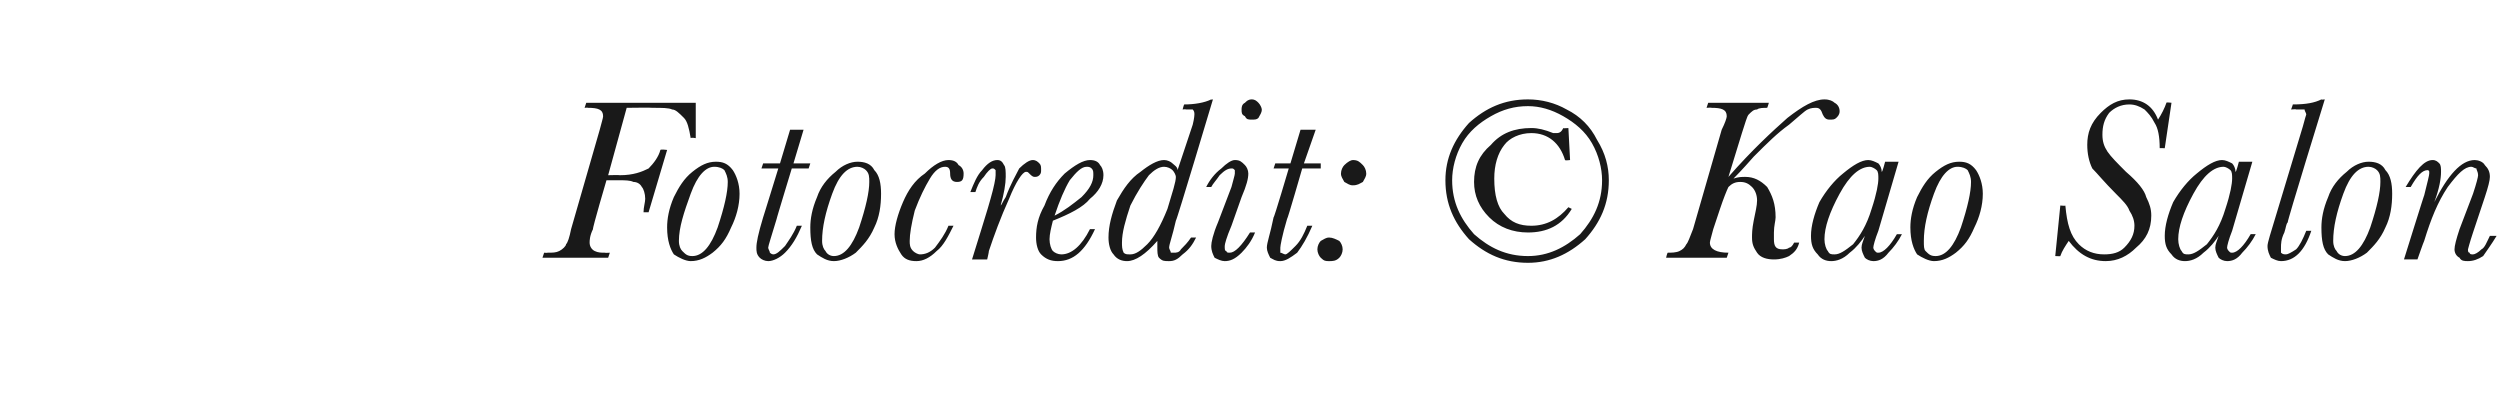 <?xml version="1.0" standalone="no"?><!DOCTYPE svg PUBLIC "-//W3C//DTD SVG 1.1//EN" "http://www.w3.org/Graphics/SVG/1.1/DTD/svg11.dtd"><svg xmlns="http://www.w3.org/2000/svg" version="1.1" width="148.4px" height="24.4px" viewBox="0 -3 148.4 24.4" style="top:-3px"><desc>Fotocredit: © Kao Salon</desc><defs/><g id="Polygon307468"><path d="m41.3 3.1l0 2.1c0 0-.26-.05-.3 0c-.1-.6-.2-1-.4-1.2c-.3-.3-.5-.5-.7-.5c-.2-.1-.6-.1-1.2-.1c.02-.02-1.5 0-1.5 0l-1.1 4c0 0 .7-.02.7 0c.8 0 1.3-.2 1.7-.4c.3-.3.6-.7.7-1.1c.03-.05.4 0 .4 0l-1.1 3.7c0 0-.35 0-.3 0c0-.3.1-.6.1-.8c0-.3-.1-.6-.2-.7c-.1-.2-.3-.3-.5-.3c-.2-.1-.5-.1-.9-.1c-.02 0-.7 0-.7 0c0 0-.84 2.85-.8 2.9c-.2.4-.2.7-.2.8c0 .2.1.4.3.5c.2.1.4.1.6.1c.04.02.3 0 .3 0l-.1.3l-3.9 0l.1-.3c0 0 .21.02.2 0c.3 0 .5 0 .7-.1c.2-.1.4-.3.4-.4c.1-.1.2-.4.3-.9c0 0 1.7-5.9 1.7-5.9c.1-.4.2-.7.2-.8c0-.4-.3-.5-.9-.5c.01-.02-.2 0-.2 0l.1-.3l6.5 0zm-1.7 7.4c0-.5.1-1.1.4-1.8c.3-.6.6-1.1 1.1-1.5c.5-.4.9-.6 1.4-.6c.4 0 .7.1 1 .5c.2.3.4.8.4 1.4c0 .7-.2 1.4-.5 2c-.3.7-.6 1.1-1.1 1.5c-.4.3-.8.5-1.3.5c-.3 0-.7-.2-1-.4c-.2-.3-.4-.8-.4-1.6zm.7.8c0 .3.1.5.2.6c.2.2.3.3.6.3c.6 0 1.1-.6 1.5-1.7c.4-1.2.6-2.1.6-2.7c0-.3-.1-.5-.2-.7c-.1-.1-.3-.2-.6-.2c-.5 0-1 .5-1.4 1.6c-.4 1.1-.7 2-.7 2.8zm7.8-4.6l-.1.3l-1 0c0 0-.92 3.02-.9 3c-.3 1-.5 1.6-.5 1.7c0 .1.1.2.1.3c0 0 .1.1.2.1c.2 0 .4-.2.7-.5c.2-.3.5-.7.7-1.2c0 0 .3 0 .3 0c-.3.7-.6 1.2-1 1.6c-.3.3-.7.5-1 .5c-.2 0-.4-.1-.5-.2c-.2-.2-.2-.4-.2-.6c0-.3.1-.8.4-1.8c-.01.05.9-2.9.9-2.9l-1 0l.1-.3l1 0l.6-2l.8 0l-.6 2l1 0zm0 3.8c0-.5.1-1.1.4-1.8c.2-.6.6-1.1 1.1-1.5c.4-.4.9-.6 1.3-.6c.4 0 .8.1 1 .5c.3.3.4.8.4 1.4c0 .7-.1 1.4-.4 2c-.3.7-.7 1.1-1.1 1.5c-.4.3-.9.5-1.3.5c-.4 0-.7-.2-1-.4c-.3-.3-.4-.8-.4-1.6zm.7.8c0 .3.1.5.2.6c.1.2.3.3.5.3c.6 0 1.1-.6 1.5-1.7c.4-1.2.6-2.1.6-2.7c0-.3 0-.5-.2-.7c-.1-.1-.3-.2-.5-.2c-.6 0-1.1.5-1.5 1.6c-.4 1.1-.6 2-.6 2.8zm7.5-.9c0 0 .3 0 .3 0c-.3.6-.6 1.2-1 1.5c-.4.4-.8.6-1.2.6c-.4 0-.7-.1-.9-.4c-.2-.3-.4-.7-.4-1.2c0-.5.2-1.2.5-1.9c.3-.7.7-1.3 1.3-1.7c.5-.5 1-.8 1.4-.8c.3 0 .5.1.6.3c.2.1.3.3.3.5c0 .4-.1.5-.4.5c-.3 0-.4-.2-.4-.5c0-.3-.1-.4-.3-.4c-.3 0-.6.2-.9.7c-.3.5-.6 1.1-.9 1.9c-.2.8-.3 1.4-.3 1.8c0 .2 0 .4.2.6c.1.1.3.2.4.2c.3 0 .6-.1.9-.4c.3-.4.6-.8.8-1.3zm1.6-2c0 0-.3 0-.3 0c.2-.5.4-1 .7-1.3c.3-.4.6-.6.9-.6c.2 0 .3.1.4.3c.1.1.1.4.1.7c0 .4-.1 1-.3 1.7c.1-.1.1-.2.3-.5c.3-.8.6-1.3.8-1.7c.3-.3.6-.5.8-.5c.2 0 .3.1.4.2c.1.1.1.2.1.4c0 .1 0 .2-.1.3c-.1.1-.2.1-.3.1c-.1 0-.2-.1-.3-.2c-.1-.1-.1-.1-.2-.1c-.2 0-.6.6-1 1.6c-.5 1.1-.9 2.2-1.2 3.1c.01.04-.1.5-.1.5l-.9 0c0 0 1.12-3.59 1.1-3.6c.2-.7.3-1.2.3-1.4c0-.1 0-.2 0-.3c-.1-.1-.1-.1-.2-.1c-.1 0-.3.2-.5.5c-.3.3-.4.6-.5.9zm5.1 3.7c.6 0 1.2-.5 1.7-1.5c0 0 .3 0 .3 0c-.6 1.3-1.3 1.9-2.2 1.9c-.4 0-.7-.1-1-.4c-.2-.2-.3-.6-.3-1c0-.6.1-1.2.5-1.9c.3-.8.7-1.4 1.2-1.9c.6-.5 1.1-.8 1.5-.8c.3 0 .5.1.6.3c.1.1.2.3.2.6c0 .5-.3 1-.8 1.4c-.4.5-1.2.9-2.2 1.3c-.1.4-.2.8-.2 1.1c0 .3.1.6.2.7c.1.1.3.2.5.2c0 0 0 0 0 0zm-.4-2.3c.6-.3 1.1-.7 1.6-1.1c.5-.5.7-.9.7-1.3c0-.2 0-.3-.1-.4c-.1-.1-.2-.1-.3-.1c-.3 0-.6.3-1 .8c-.3.5-.6 1.2-.9 2.1zm8.1 1.3c0 0 .3 0 .3 0c-.2.4-.4.7-.8 1c-.3.3-.5.4-.8.4c-.3 0-.4 0-.6-.2c-.1-.1-.1-.4-.1-.6c0-.2 0-.3 0-.4c-.7.8-1.3 1.2-1.8 1.2c-.3 0-.6-.1-.8-.4c-.2-.2-.3-.6-.3-1c0-.7.2-1.4.5-2.2c.4-.7.8-1.3 1.4-1.7c.5-.4 1-.7 1.4-.7c.2 0 .4.1.5.2c.1.1.3.2.3.4c0 0 .9-2.7.9-2.7c.1-.4.1-.6.1-.6c0-.1 0-.2-.1-.3c0 0-.2 0-.4 0c-.02-.03-.2 0-.2 0c0 0 .08-.32.1-.3c.6 0 1.2-.1 1.6-.3c-.04.03.1 0 .1 0c0 0-2.16 7.23-2.2 7.2c-.2.9-.4 1.4-.4 1.6c0 .1.1.2.1.3c0 0 .1 0 .2 0c.1 0 .3 0 .4-.2c.2-.2.4-.4.6-.7zm-4.1.3c0 .2 0 .4.1.6c.1.1.2.1.4.1c.3 0 .6-.2 1-.6c.4-.4.8-1.1 1.2-2.1c.3-1 .5-1.6.5-1.9c0-.1-.1-.3-.2-.4c-.1-.1-.3-.2-.5-.2c-.3 0-.6.2-.9.5c-.3.4-.7 1-1.1 1.8c-.3.9-.5 1.6-.5 2.2zm7.1-7.9c0-.1 0-.3.2-.4c.1-.1.2-.2.4-.2c.2 0 .3.1.4.2c.1.1.2.3.2.4c0 .2-.1.3-.2.5c-.1.1-.2.1-.4.1c-.2 0-.3 0-.4-.2c-.2-.1-.2-.2-.2-.4zm-.7 8.5c.3 0 .7-.4 1.2-1.2c0 0 .3 0 .3 0c-.2.5-.5.9-.8 1.2c-.4.4-.7.5-1 .5c-.2 0-.4-.1-.6-.2c-.1-.2-.2-.4-.2-.7c0-.2.1-.7.4-1.4c0 0 .8-2.1.8-2.1c.1-.4.2-.7.2-.8c0-.1 0-.2 0-.2c-.1-.1-.1-.1-.2-.1c-.2 0-.4.1-.7.4c-.2.3-.4.5-.5.7c0 0-.3 0-.3 0c.2-.4.5-.8.9-1.1c.3-.3.6-.5.8-.5c.3 0 .4.1.6.3c.1.1.2.3.2.5c0 .3-.1.7-.4 1.4c0 0-.6 1.7-.6 1.7c-.3.7-.4 1.1-.4 1.2c0 .2 0 .3.1.3c0 .1.1.1.2.1c0 0 0 0 0 0zm5.4-5.3l0 .3l-1.1 0c0 0-.87 3.02-.9 3c-.3 1-.4 1.6-.4 1.7c0 .1 0 .2 0 .3c.1 0 .2.1.3.1c.1 0 .3-.2.6-.5c.3-.3.5-.7.7-1.2c0 0 .3 0 .3 0c-.3.7-.6 1.2-.9 1.6c-.4.3-.7.5-1 .5c-.3 0-.4-.1-.6-.2c-.1-.2-.2-.4-.2-.6c0-.3.2-.8.4-1.8c.03.05.9-2.9.9-2.9l-.9 0l.1-.3l.9 0l.6-2l.9 0l-.7 2l1 0zm1.2.6c0-.2.1-.4.2-.5c.2-.2.4-.3.5-.3c.3 0 .4.1.6.3c.1.1.2.3.2.5c0 .2-.1.3-.2.5c-.2.1-.3.2-.6.2c-.2 0-.3-.1-.5-.2c-.1-.2-.2-.3-.2-.5zm-1.4 4.5c0-.2.1-.4.2-.5c.2-.1.3-.2.5-.2c.2 0 .4.1.6.2c.1.1.2.3.2.5c0 .2-.1.4-.2.5c-.2.2-.4.2-.6.2c-.2 0-.3 0-.5-.2c-.1-.1-.2-.3-.2-.5zm12.5-8.9c.8 0 1.6.2 2.3.6c.8.4 1.4 1 1.8 1.8c.5.8.7 1.6.7 2.4c0 1.4-.5 2.5-1.4 3.5c-1 .9-2.1 1.4-3.4 1.4c-1.4 0-2.5-.5-3.5-1.4c-.9-1-1.4-2.1-1.4-3.5c0-1.3.5-2.4 1.4-3.4c1-.9 2.1-1.4 3.5-1.4zm0 .4c-.8 0-1.5.2-2.2.6c-.7.4-1.3.9-1.7 1.6c-.4.7-.6 1.5-.6 2.2c0 1.3.5 2.3 1.3 3.2c.9.8 1.9 1.3 3.2 1.3c1.2 0 2.2-.5 3.1-1.3c.8-.9 1.3-1.9 1.3-3.2c0-.7-.2-1.5-.6-2.2c-.4-.7-1-1.2-1.7-1.6c-.7-.4-1.4-.6-2.1-.6zm2.4 1.3l.1 1.9c0 0-.28.04-.3 0c-.3-1-1-1.6-2-1.6c-.7 0-1.3.3-1.6.7c-.4.5-.6 1.2-.6 2c0 1 .2 1.7.6 2.1c.4.5.9.7 1.6.7c.9 0 1.6-.4 2.2-1.1c0 0 .2.1.2.1c-.6 1-1.5 1.4-2.6 1.4c-.9 0-1.7-.3-2.3-.9c-.6-.6-.9-1.3-.9-2.1c0-.9.3-1.6 1-2.2c.6-.7 1.4-1 2.4-1c.4 0 .8.1 1.3.3c.1 0 .2 0 .2 0c.2 0 .3-.1.4-.3c-.02.03.3 0 .3 0zm13.4 6.8c0 0 .3 0 .3 0c-.1.4-.3.6-.6.8c-.2.1-.5.2-.9.2c-.4 0-.8-.1-1-.4c-.2-.3-.3-.5-.3-.9c0-.2 0-.5.1-1c.1-.5.2-.9.2-1.2c0-.3-.1-.6-.3-.8c-.2-.2-.4-.3-.7-.3c-.3 0-.5.1-.7.3c-.1.2-.3.7-.5 1.3c0 0-.4 1.2-.4 1.2c-.1.4-.2.7-.2.8c0 .4.4.6 1.1.6c-.01.02-.1.3-.1.3l-3.6 0c0 0 .06-.28.1-.3c.2 0 .5 0 .7-.1c.2-.1.3-.2.4-.4c.1-.1.2-.4.4-.9c0 0 1.7-5.9 1.7-5.9c.2-.4.3-.7.3-.8c0-.4-.3-.5-.9-.5c-.02-.02-.3 0-.3 0l.1-.3l3.6 0c0 0-.08.28-.1.3c-.2 0-.5 0-.6.1c-.2 0-.3.1-.5.3c-.1.1-.2.5-.4 1.1c0 0-.8 2.6-.8 2.6c1.4-1.6 2.6-2.7 3.5-3.5c.9-.7 1.6-1.1 2.2-1.1c.3 0 .5.1.6.2c.2.1.3.3.3.5c0 .2-.1.3-.2.4c-.1.1-.2.1-.4.1c-.2 0-.3-.1-.4-.3c-.1-.3-.2-.4-.4-.4c-.1 0-.3 0-.5.1c-.2.1-.5.4-1.1.9c-.7.5-1.3 1.1-2.1 1.9c-.7.8-1.1 1.2-1.2 1.3c.3-.1.5-.1.7-.1c.5 0 .9.2 1.3.6c.3.5.5 1 .5 1.8c0 .2-.1.5-.1.9c0 .1 0 .3 0 .4c0 .4.1.6.5.6c.1 0 .3 0 .4-.1c.1 0 .2-.1.3-.3zm5.4-4.8l.8 0c0 0-1.19 4.05-1.2 4.1c-.2.5-.3.9-.3 1c0 .1.1.2.1.2c.1.1.1.1.2.1c.3 0 .7-.4 1.1-1.1c0 0 .3 0 .3 0c-.2.4-.5.8-.8 1.1c-.3.4-.6.5-.9.5c-.2 0-.4-.1-.5-.2c-.1-.2-.2-.4-.2-.6c0-.2.1-.4.2-.7c-.2.3-.5.7-.9 1c-.4.4-.8.5-1.1.5c-.3 0-.6-.1-.8-.4c-.3-.3-.4-.6-.4-1.1c0-.6.2-1.3.5-2c.4-.7.9-1.3 1.4-1.7c.6-.5 1.1-.8 1.5-.8c.2 0 .4.1.6.2c.1.1.2.3.2.5c.04.03.2-.6.2-.6zm-3.6 4.6c0 .3.1.6.2.7c.1.2.2.2.4.2c.3 0 .6-.2 1.1-.6c.4-.5.8-1.1 1.1-2.1c.3-.9.4-1.5.4-1.8c0-.2 0-.4-.1-.5c-.1-.1-.3-.2-.4-.2c-.6 0-1.2.5-1.8 1.6c-.6 1.1-.9 2-.9 2.7zm5.1-.7c0-.5.1-1.1.4-1.8c.3-.6.6-1.1 1.1-1.5c.5-.4.9-.6 1.4-.6c.4 0 .7.1 1 .5c.2.3.4.8.4 1.4c0 .7-.2 1.4-.5 2c-.3.7-.6 1.1-1.1 1.5c-.4.3-.8.5-1.3.5c-.3 0-.7-.2-1-.4c-.2-.3-.4-.8-.4-1.6zm.8.8c0 .3 0 .5.1.6c.2.2.3.3.6.3c.6 0 1.1-.6 1.5-1.7c.4-1.2.6-2.1.6-2.7c0-.3-.1-.5-.2-.7c-.1-.1-.3-.2-.6-.2c-.5 0-1 .5-1.4 1.6c-.4 1.1-.6 2-.6 2.8zm8.1-2.1c0 0 .32.03.3 0c.1 1.1.3 1.8.8 2.3c.4.4.9.6 1.5.6c.5 0 .9-.1 1.2-.4c.4-.4.6-.8.6-1.3c0-.3-.1-.6-.3-.9c-.1-.3-.4-.6-.8-1c-.7-.7-1.1-1.2-1.4-1.5c-.2-.4-.3-.9-.3-1.4c0-.7.2-1.3.8-1.9c.5-.5 1-.8 1.7-.8c.8 0 1.4.4 1.7 1.2c.2-.3.4-.7.5-1c-.03-.04.3 0 .3 0l-.4 2.7c0 0-.32-.02-.3 0c0-.7-.1-1.2-.3-1.5c-.2-.4-.4-.6-.6-.8c-.3-.2-.6-.3-.9-.3c-.5 0-.9.2-1.2.5c-.3.4-.4.8-.4 1.3c0 .4.1.7.3 1c.2.3.6.7 1.1 1.2c.7.6 1.1 1.1 1.2 1.5c.2.4.3.7.3 1.1c0 .8-.3 1.4-.9 1.9c-.5.5-1.1.8-1.8.8c-.9 0-1.6-.4-2.2-1.2c-.2.3-.4.6-.5.9c.05.02-.3 0-.3 0l.3-3zm10.6-2.6l.8 0c0 0-1.19 4.05-1.2 4.1c-.2.5-.3.9-.3 1c0 .1.1.2.1.2c.1.1.1.1.2.1c.3 0 .7-.4 1.1-1.1c0 0 .3 0 .3 0c-.2.4-.5.8-.8 1.1c-.3.4-.6.5-.9.5c-.2 0-.4-.1-.5-.2c-.1-.2-.2-.4-.2-.6c0-.2.1-.4.2-.7c-.2.3-.5.7-.9 1c-.4.4-.8.5-1.1.5c-.3 0-.6-.1-.8-.4c-.3-.3-.4-.6-.4-1.1c0-.6.2-1.3.5-2c.4-.7.9-1.3 1.4-1.7c.6-.5 1.1-.8 1.5-.8c.2 0 .4.1.6.2c.1.1.2.3.2.5c.04.03.2-.6.2-.6zm-3.6 4.6c0 .3.1.6.2.7c.1.2.2.2.4.2c.3 0 .6-.2 1.1-.6c.4-.5.8-1.1 1.1-2.1c.3-.9.4-1.5.4-1.8c0-.2 0-.4-.1-.5c-.1-.1-.3-.2-.4-.2c-.6 0-1.2.5-1.8 1.6c-.6 1.1-.9 2-.9 2.7zm7.6-.5c0 0 .3 0 .3 0c-.4 1.2-1 1.8-1.8 1.8c-.2 0-.4-.1-.6-.2c-.1-.2-.2-.4-.2-.7c0-.2.2-.8.5-1.8c0 0 1.6-5.3 1.6-5.3c.1-.4.2-.7.2-.7c0-.1-.1-.2-.1-.3c-.1 0-.3 0-.5 0c0-.03-.3 0-.3 0c0 0 .12-.32.1-.3c.8 0 1.3-.1 1.7-.3c-.01.03.2 0 .2 0c0 0-2.25 7.28-2.2 7.3c-.1.1-.1.3-.2.6c-.2.4-.2.7-.2.9c0 .1 0 .2 0 .3c.1.1.2.1.3.1c.1 0 .3-.1.6-.3c.2-.2.4-.6.6-1.1zm.9-.2c0-.5.1-1.1.4-1.8c.2-.6.6-1.1 1.1-1.5c.4-.4.9-.6 1.3-.6c.4 0 .8.1 1 .5c.3.3.4.8.4 1.4c0 .7-.1 1.4-.4 2c-.3.7-.7 1.1-1.1 1.5c-.4.3-.9.5-1.3.5c-.4 0-.7-.2-1-.4c-.3-.3-.4-.8-.4-1.6zm.7.8c0 .3.1.5.2.6c.1.2.3.3.5.3c.6 0 1.1-.6 1.5-1.7c.4-1.2.6-2.1.6-2.7c0-.3 0-.5-.2-.7c-.1-.1-.3-.2-.5-.2c-.6 0-1.1.5-1.5 1.6c-.4 1.1-.6 2-.6 2.8zm9.3-.3c0 0 .4 0 .4 0c-.3.5-.6.9-.8 1.2c-.3.2-.6.3-.9.3c-.2 0-.4 0-.5-.2c-.2-.1-.3-.3-.3-.5c0-.2.1-.6.3-1.2c0 0 .8-2.1.8-2.1c.2-.6.3-1 .3-1.1c0-.2-.1-.3-.1-.4c-.1 0-.2-.1-.3-.1c-.4 0-.8.4-1.4 1.2c-.6.9-1 1.9-1.4 3.2c-.03.04-.4 1.1-.4 1.1l-.8 0c0 0 1.2-3.85 1.2-3.8c.2-.8.3-1.2.3-1.3c0-.1 0-.1 0-.1c0-.1-.1-.1-.1-.1c-.3 0-.6.3-1 1c0 0-.3 0-.3 0c.6-1 1.1-1.6 1.6-1.6c.2 0 .3.1.4.2c.1.1.1.3.1.5c0 .4-.1 1-.4 1.8c.8-1.6 1.6-2.5 2.4-2.5c.2 0 .5.1.6.3c.2.2.3.4.3.7c0 .2-.1.6-.3 1.2c0 0-.7 2.1-.7 2.1c-.2.6-.3 1-.3 1c0 .1 0 .2.1.2c0 .1.1.1.2.1c.1 0 .3-.1.5-.3c.2-.1.3-.4.5-.8z" stroke="none" fill="#191919"/></g></svg>